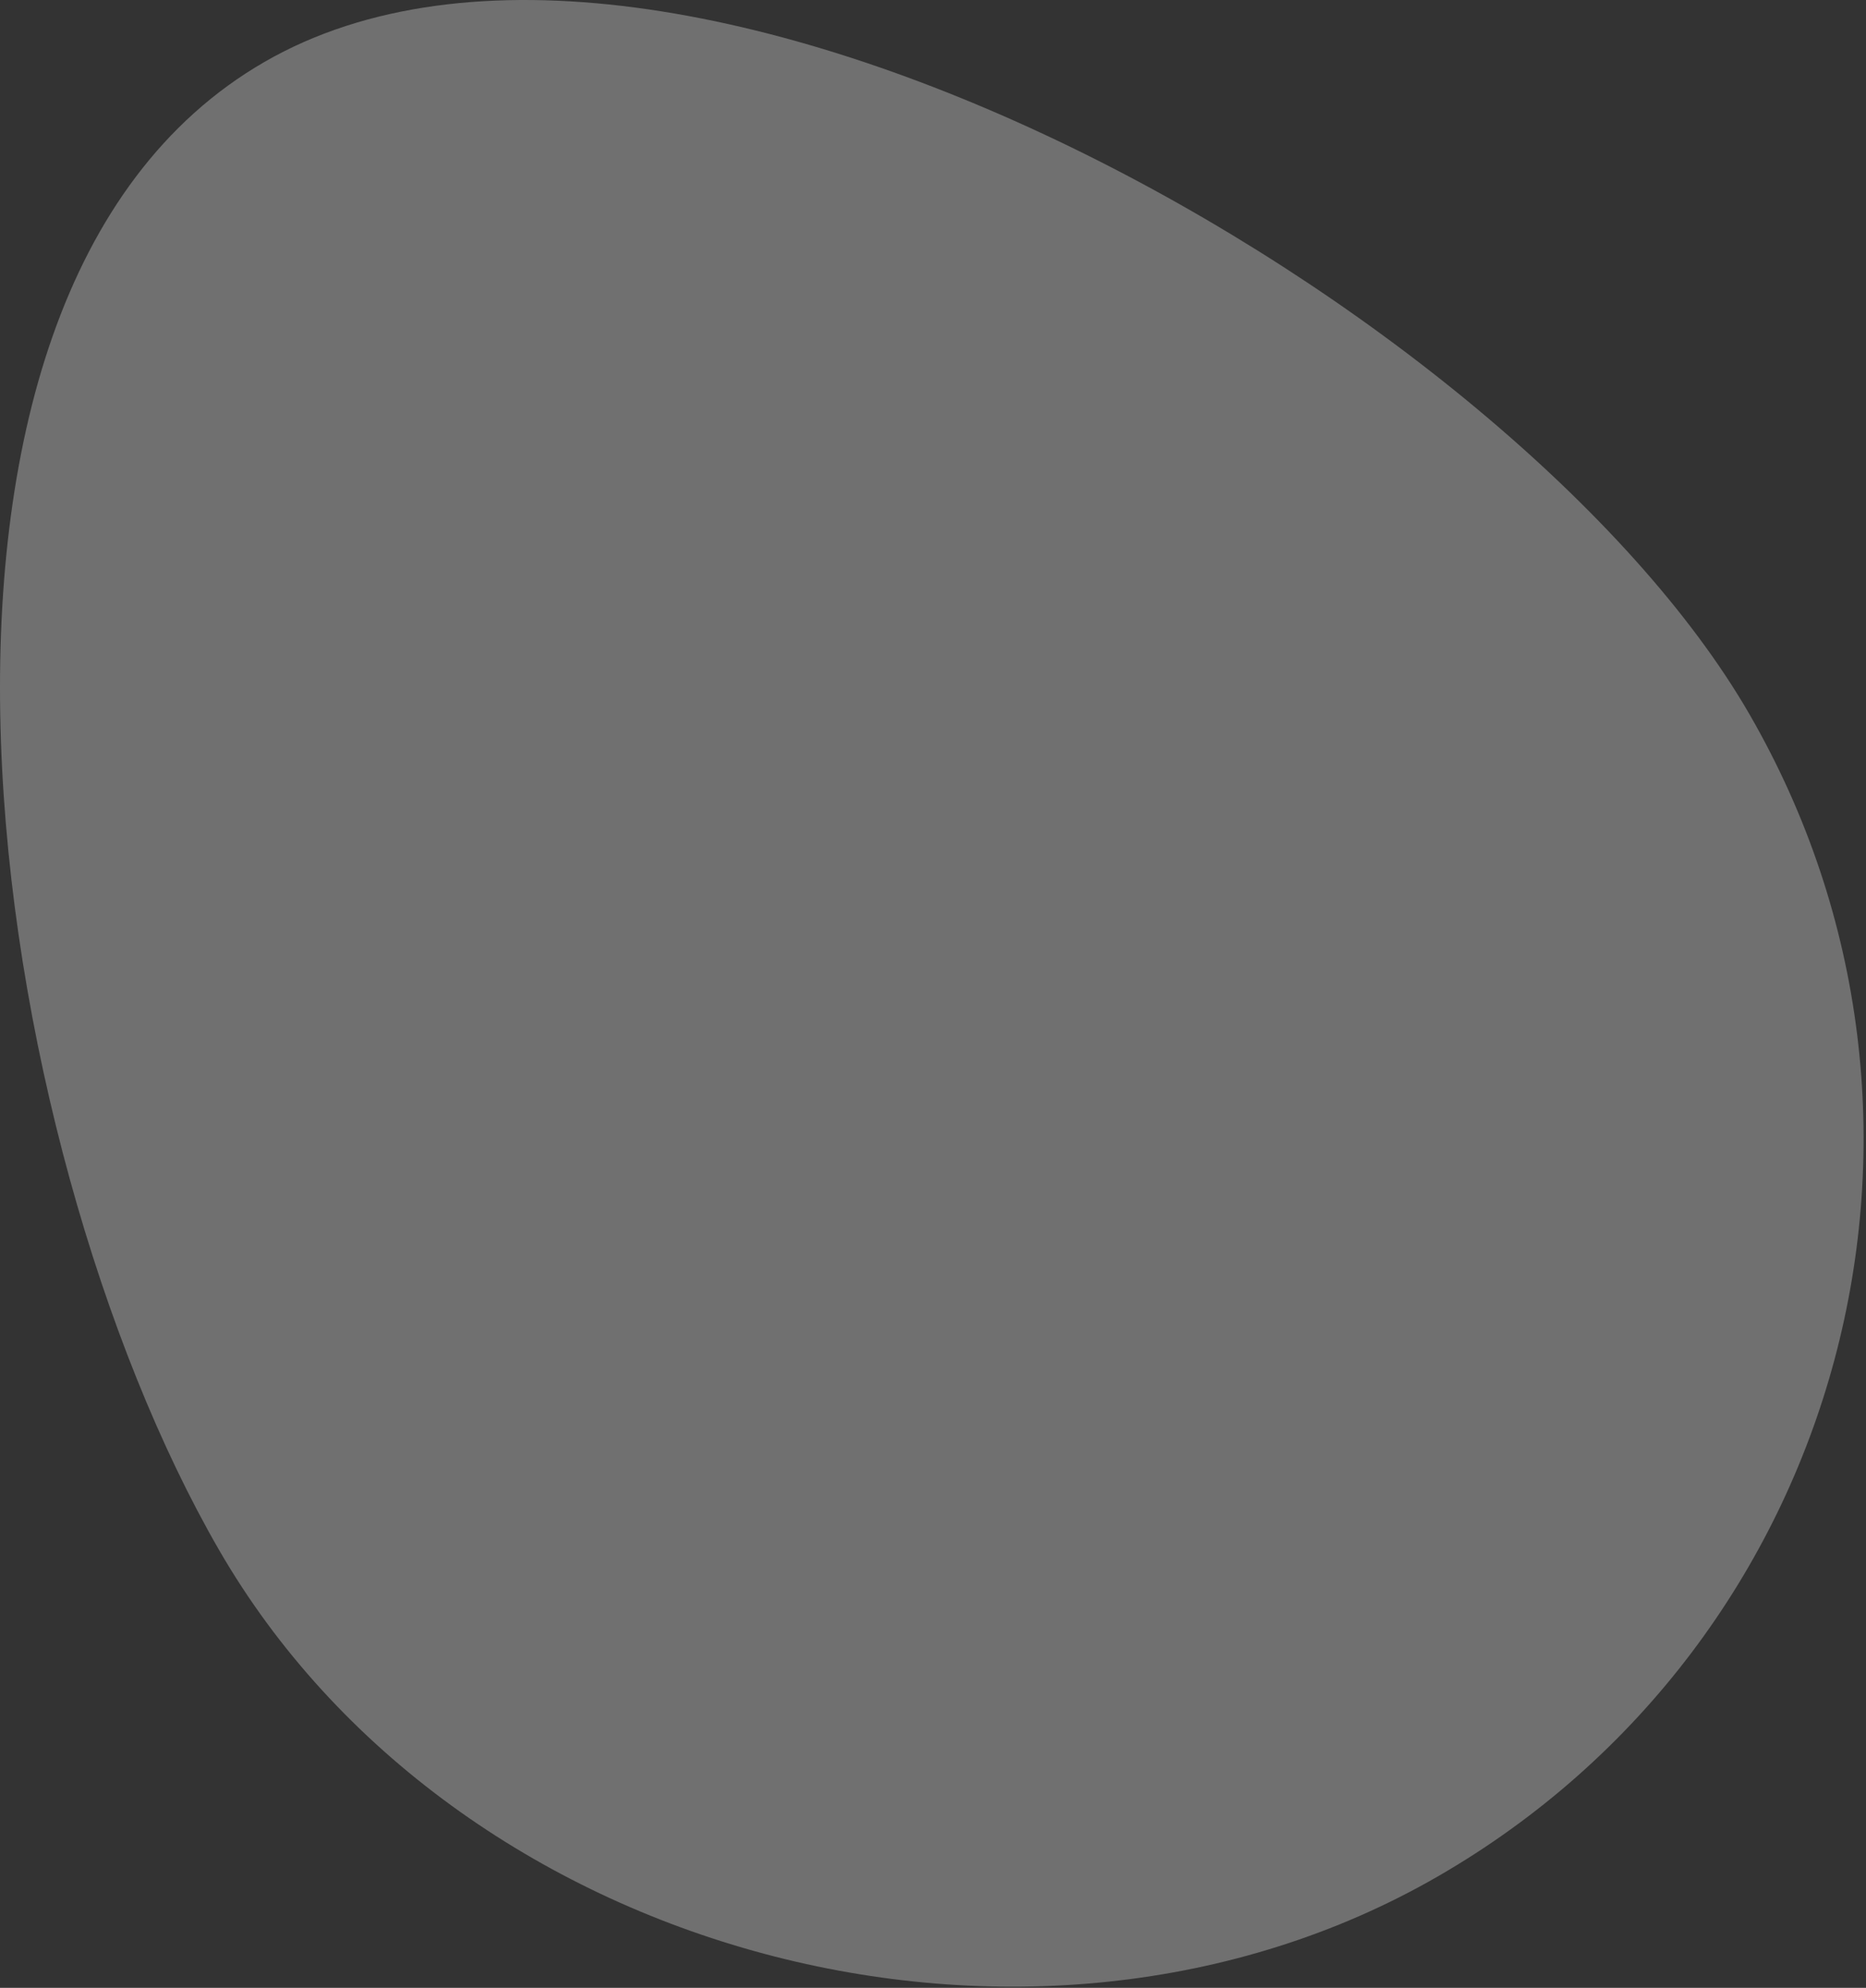 <svg xmlns="http://www.w3.org/2000/svg" width="519" height="553" viewBox="0 0 519 553">
    <rect x="0" y="0" width="519" height="553" fill="#333333" stroke="none"/>
    <g fill="transparent" fill-rule="evenodd">
        <path d="M-452-176H988v1185H-452z"/>
        <path d="M60.891 431.128C-4.462 317.932-39.649 82.588 73.547 17.234c113.196-65.353 347.68 68.256 413.034 181.453 65.354 113.196 26.57 257.94-86.626 323.293-113.196 65.354-273.71 22.344-339.064-90.852z" fill="#FFF" opacity=".3"/>
    </g>
</svg>
